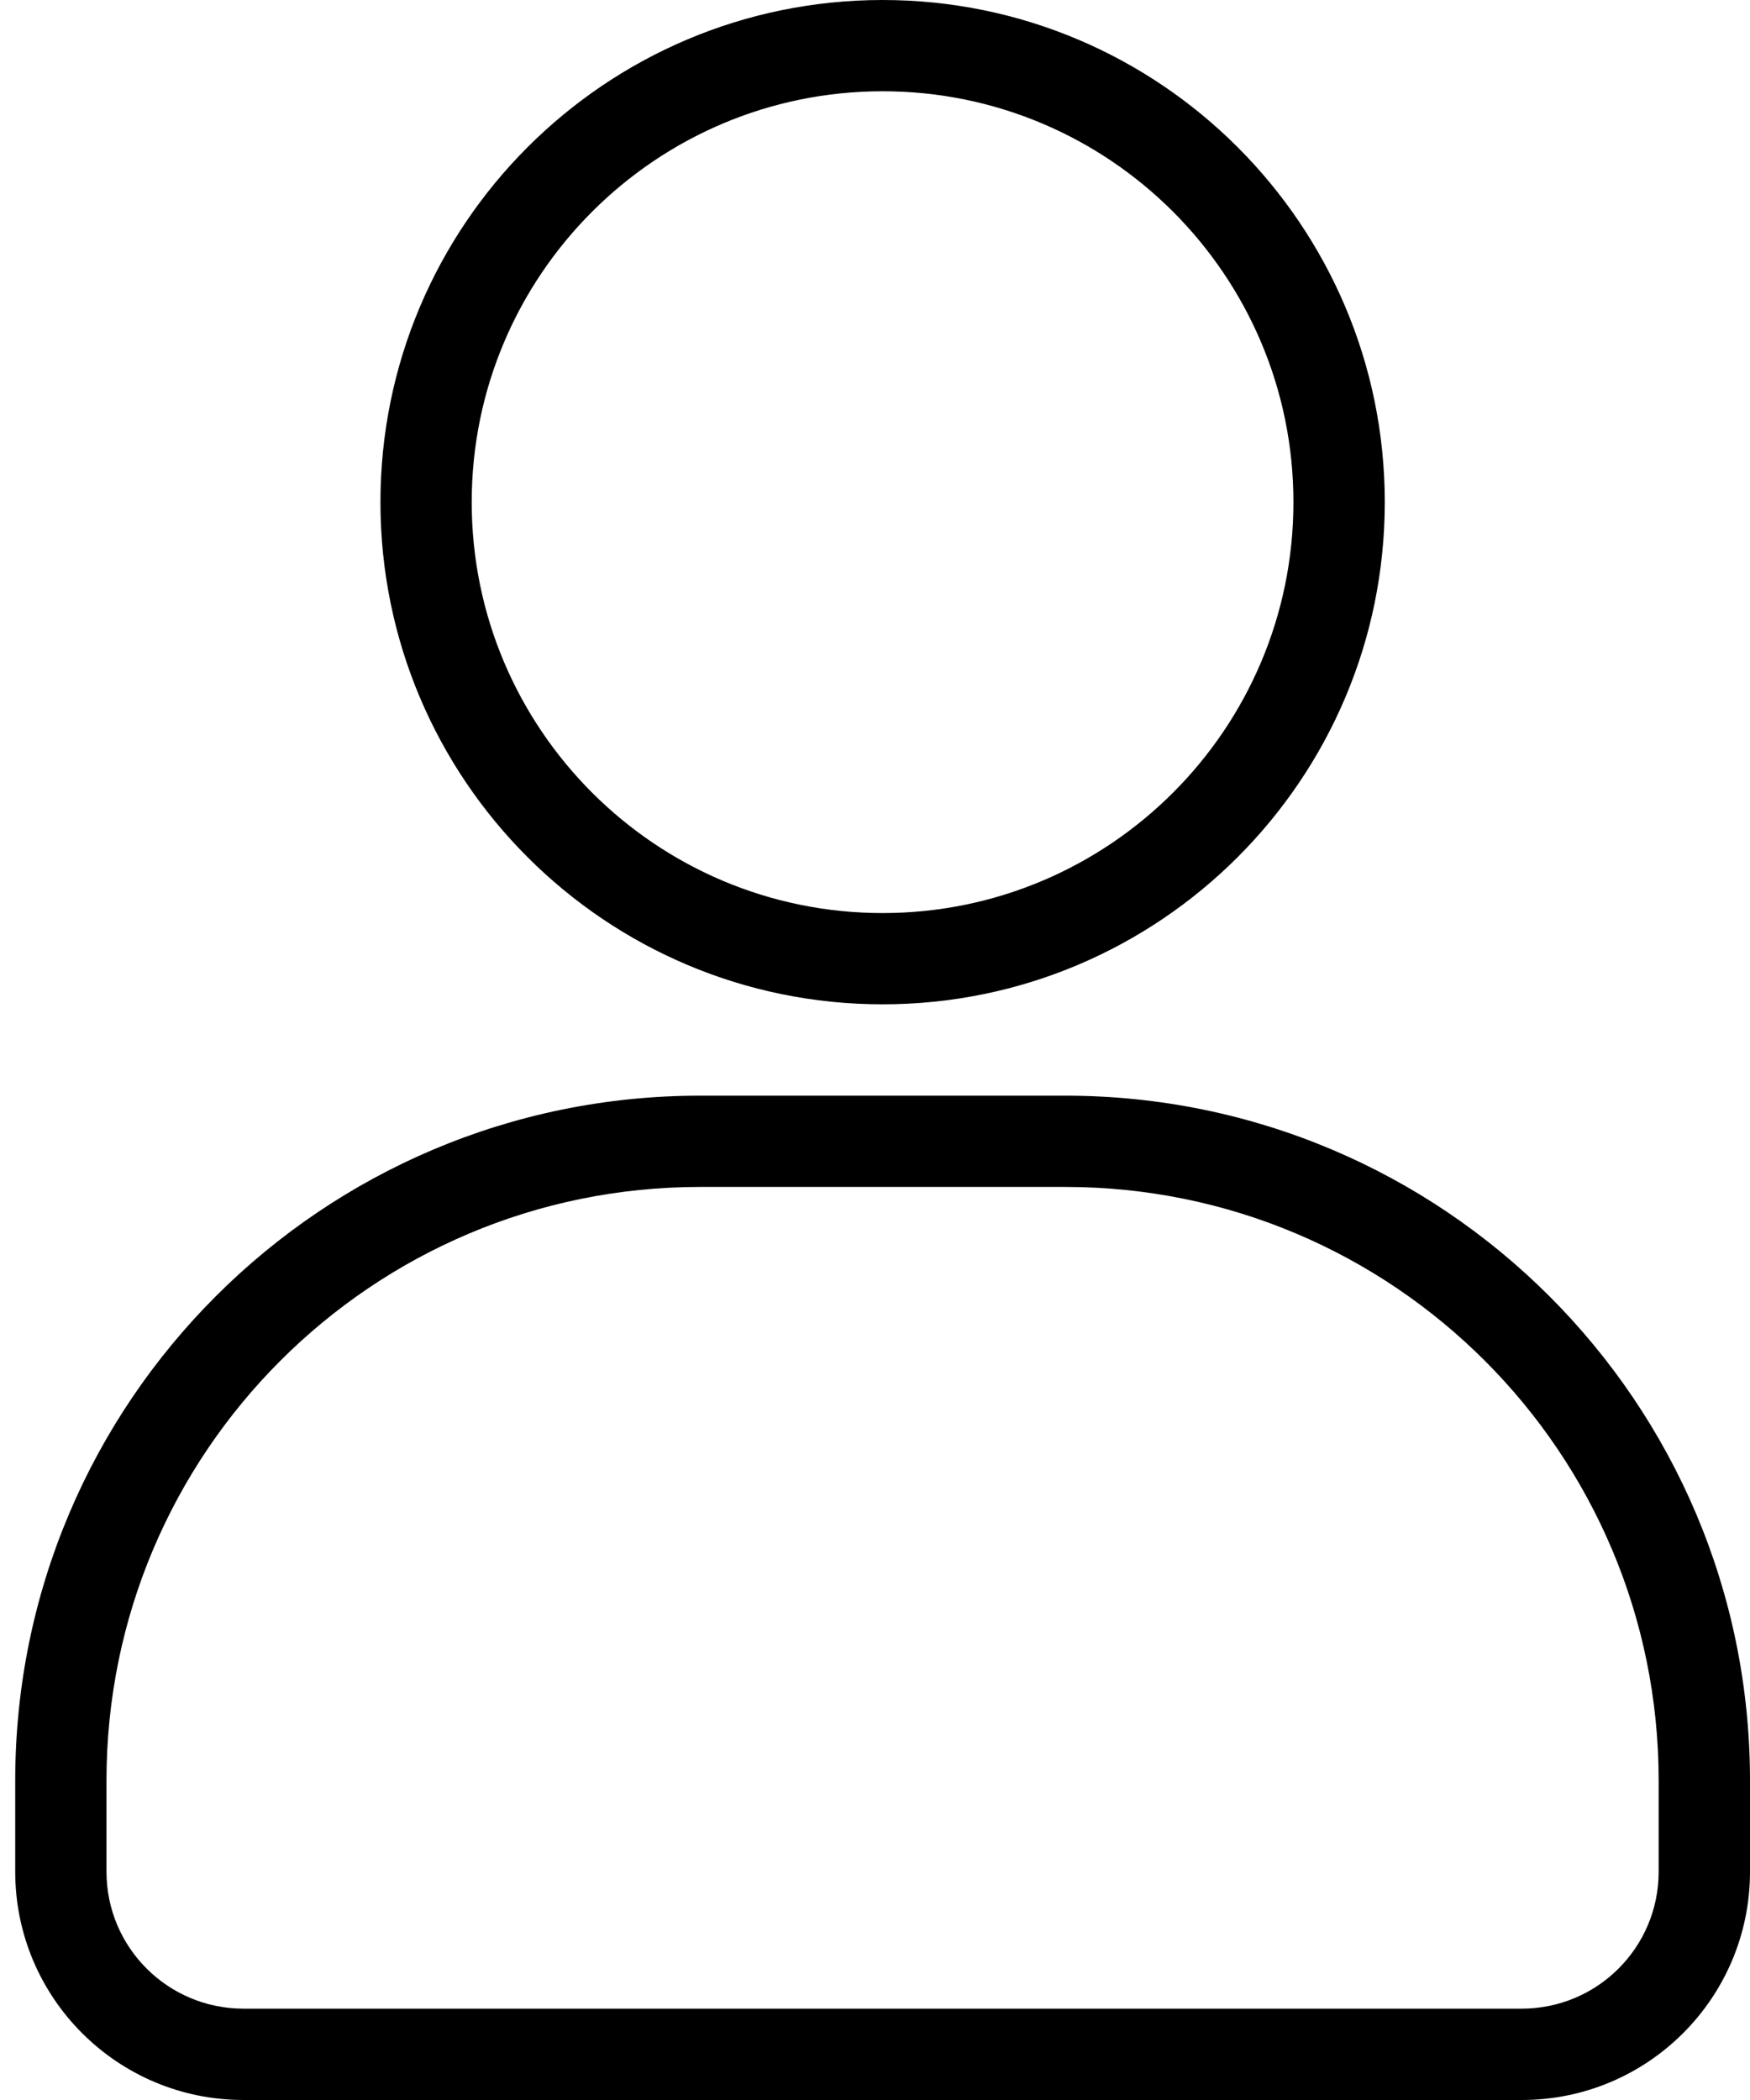 <svg width="20" height="24" viewBox="0 0 20 24" fill="none" xmlns="http://www.w3.org/2000/svg">
<path fill-rule="evenodd" clip-rule="evenodd" d="M10.087 0C6.919 0 4.348 2.572 4.348 5.739C4.348 8.907 6.919 11.478 10.087 11.478C13.254 11.478 15.826 8.907 15.826 5.739C15.826 2.572 13.254 0 10.087 0ZM10.087 1.043C12.678 1.043 14.782 3.148 14.782 5.739C14.782 8.331 12.678 10.435 10.087 10.435C7.495 10.435 5.391 8.331 5.391 5.739C5.391 3.148 7.495 1.043 10.087 1.043Z" fill="black"/>
<path fill-rule="evenodd" clip-rule="evenodd" d="M20 20.348C20 16.026 16.496 12.522 12.174 12.522C10.803 12.522 9.371 12.522 8 12.522C3.678 12.522 0.174 16.026 0.174 20.348C0.174 20.715 0.174 21.066 0.174 21.391C0.174 22.832 1.342 24 2.783 24C6.396 24 13.778 24 17.391 24C18.832 24 20 22.832 20 21.391C20 21.066 20 20.715 20 20.348ZM18.956 20.348V21.391C18.956 22.256 18.256 22.956 17.391 22.956H2.783C1.918 22.956 1.217 22.256 1.217 21.391C1.217 21.066 1.217 20.715 1.217 20.348C1.217 16.602 4.254 13.565 8 13.565C9.371 13.565 10.803 13.565 12.174 13.565C15.92 13.565 18.956 16.602 18.956 20.348Z" fill="black"/>
</svg>

